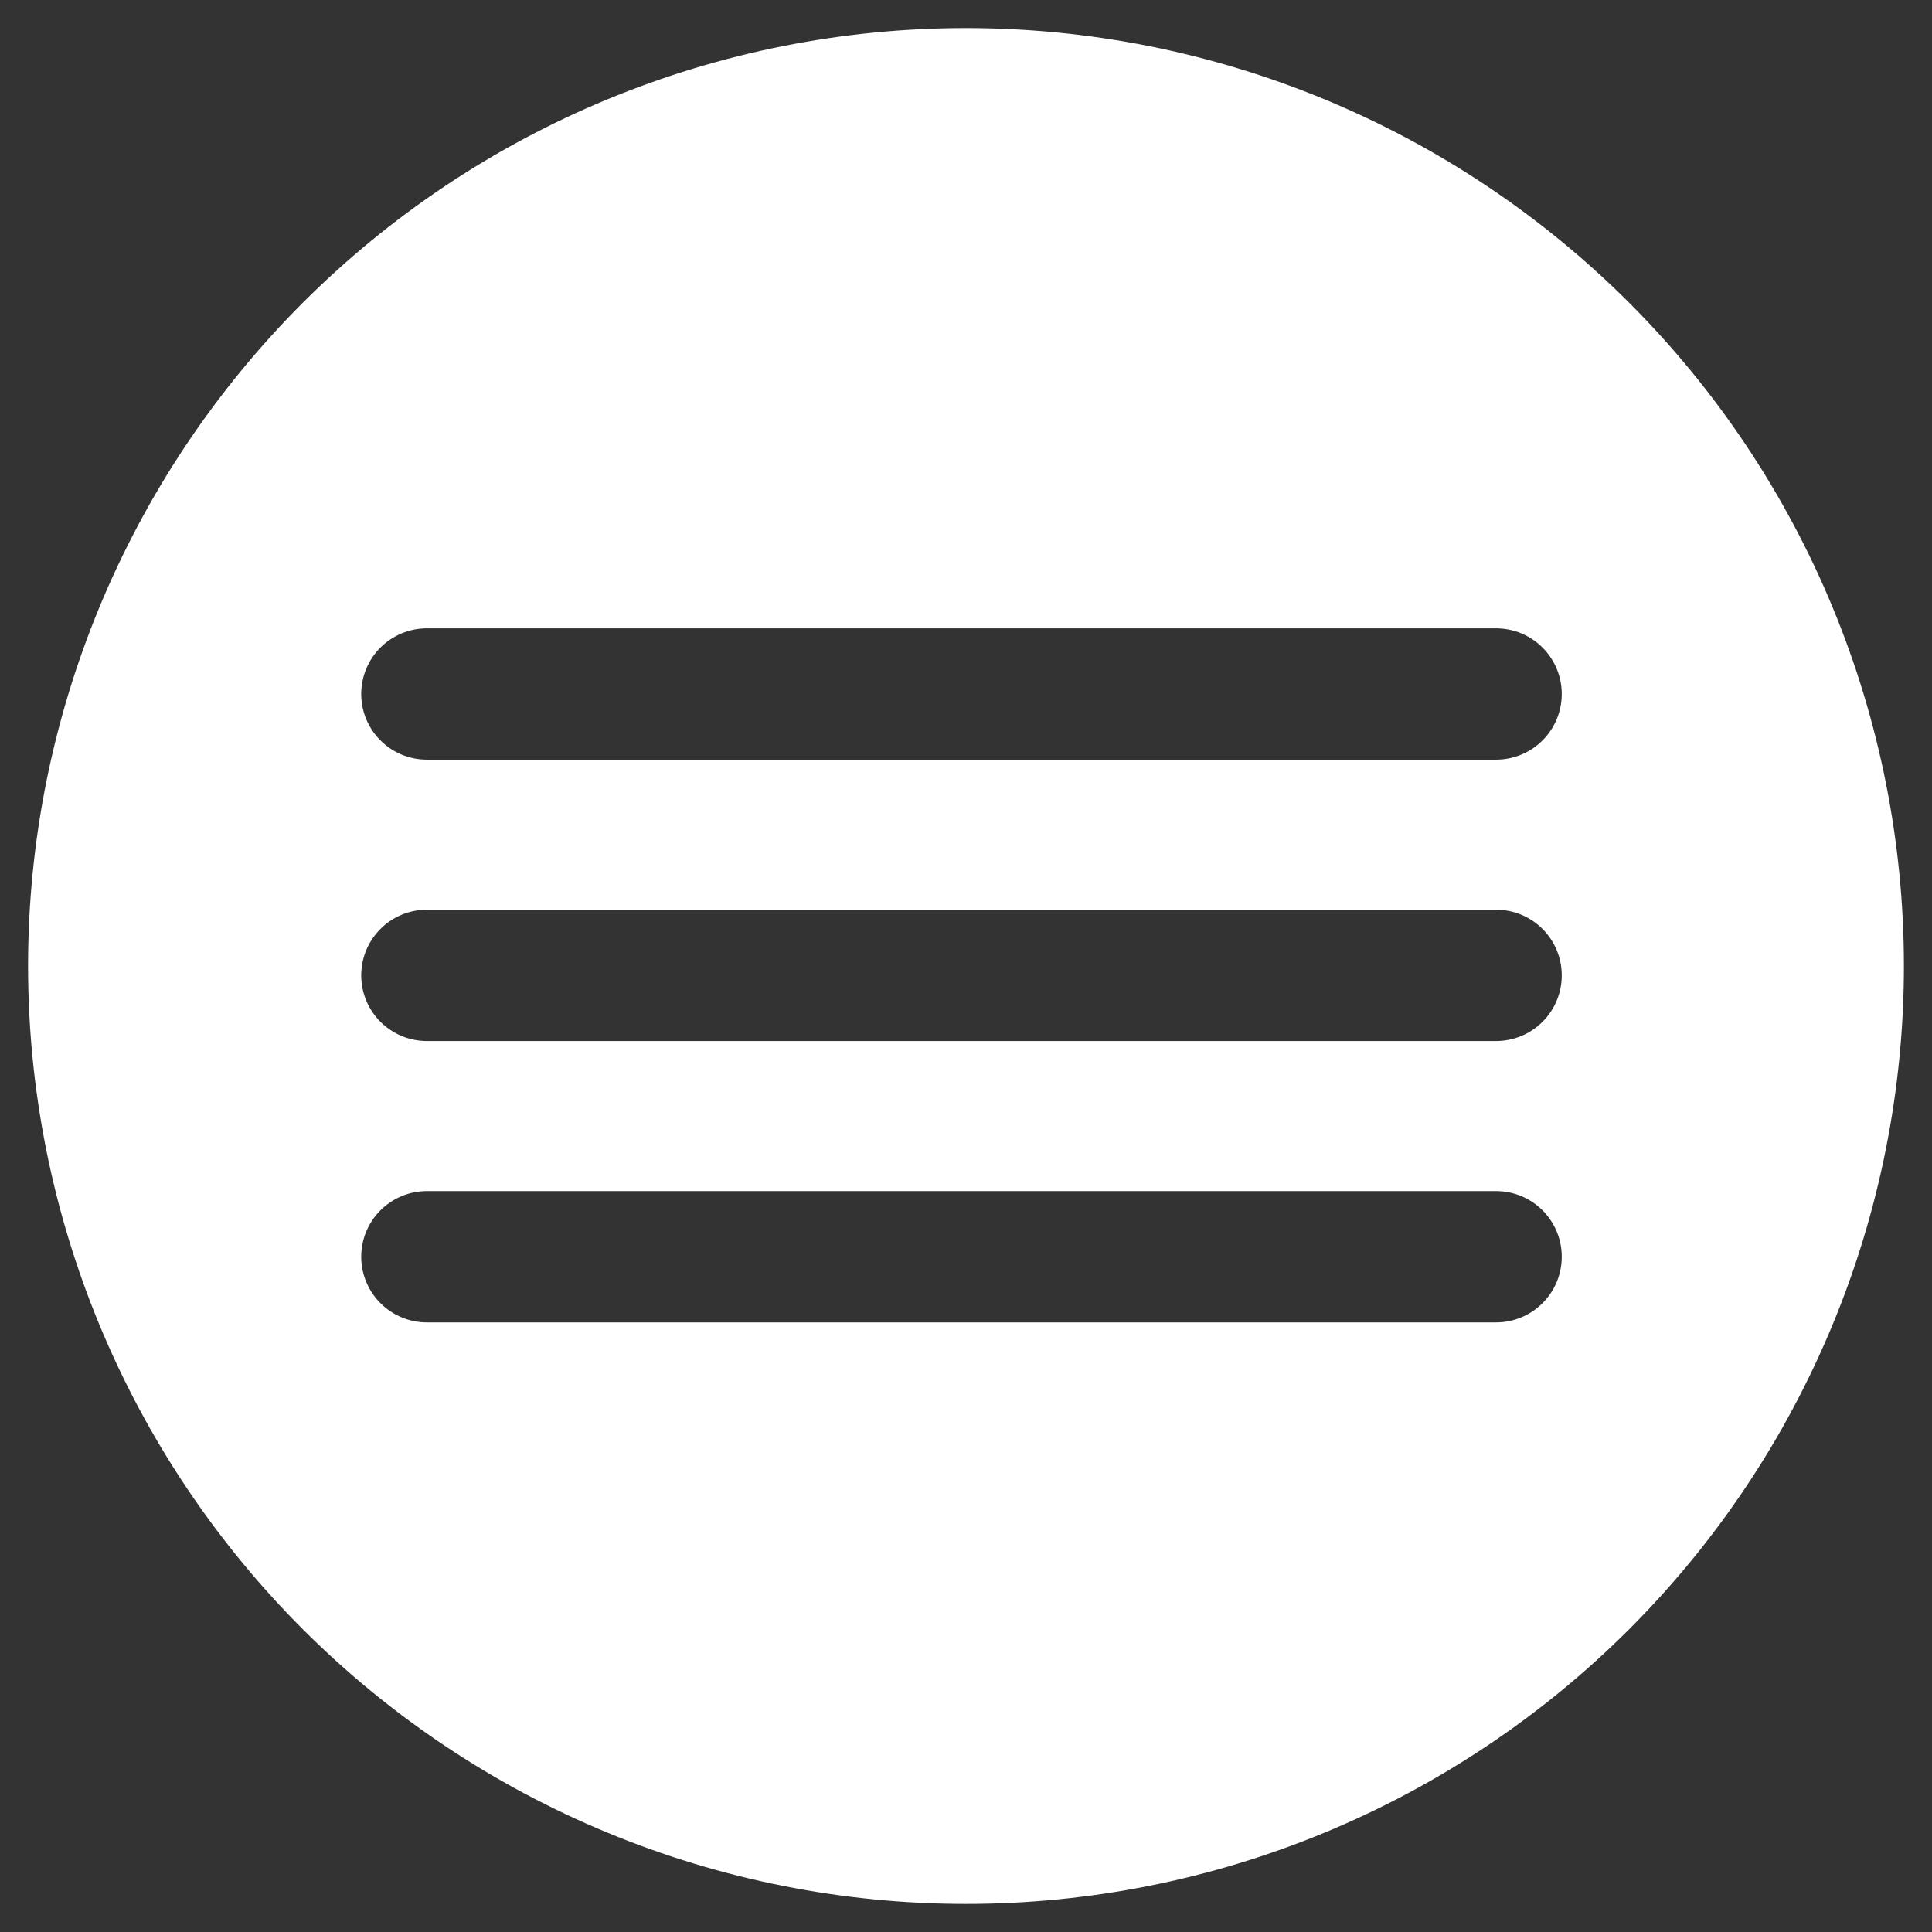 <svg xmlns="http://www.w3.org/2000/svg" xmlns:xlink="http://www.w3.org/1999/xlink" width="1080" zoomAndPan="magnify" viewBox="0 0 810 810" height="1080" preserveAspectRatio="xMidYMid meet" version="1.0"><rect x="0" y="0" width="810" height="810" fill="#333333" stroke="none"/><defs><clipPath id="77763507ac"><path d="M 11.766 11.766 L 798.516 11.766 L 798.516 798.516 L 11.766 798.516 Z M 11.766 11.766 " clip-rule="nonzero"/></clipPath></defs><g clip-path="url(#77763507ac)"><path fill="#ffffff" d="M 404.996 11.766 C 398.559 11.766 392.129 11.926 385.699 12.242 C 379.273 12.555 372.855 13.031 366.453 13.66 C 360.047 14.289 353.664 15.078 347.297 16.023 C 340.93 16.969 334.594 18.066 328.281 19.324 C 321.969 20.578 315.691 21.988 309.449 23.551 C 303.207 25.113 297.004 26.832 290.848 28.699 C 284.688 30.566 278.578 32.586 272.52 34.754 C 266.461 36.922 260.457 39.238 254.512 41.699 C 248.566 44.16 242.688 46.77 236.867 49.52 C 231.051 52.273 225.305 55.164 219.629 58.199 C 213.953 61.23 208.355 64.402 202.836 67.711 C 197.316 71.02 191.879 74.461 186.527 78.039 C 181.18 81.613 175.918 85.316 170.75 89.152 C 165.582 92.984 160.508 96.941 155.535 101.023 C 150.559 105.109 145.688 109.309 140.918 113.633 C 136.152 117.953 131.492 122.391 126.941 126.941 C 122.391 131.492 117.953 136.152 113.633 140.918 C 109.309 145.688 105.109 150.559 101.023 155.535 C 96.941 160.508 92.984 165.582 89.152 170.75 C 85.316 175.918 81.613 181.18 78.039 186.527 C 74.461 191.879 71.02 197.316 67.711 202.836 C 64.402 208.355 61.23 213.953 58.199 219.629 C 55.164 225.305 52.273 231.051 49.52 236.867 C 46.77 242.688 44.16 248.566 41.699 254.512 C 39.238 260.457 36.922 266.461 34.754 272.52 C 32.586 278.578 30.566 284.688 28.699 290.848 C 26.832 297.004 25.113 303.207 23.551 309.449 C 21.988 315.691 20.578 321.969 19.324 328.281 C 18.066 334.594 16.969 340.93 16.023 347.297 C 15.078 353.664 14.289 360.047 13.66 366.453 C 13.031 372.855 12.555 379.273 12.242 385.699 C 11.926 392.129 11.766 398.559 11.766 404.996 C 11.766 411.43 11.926 417.863 12.242 424.289 C 12.555 430.719 13.031 437.133 13.66 443.539 C 14.289 449.941 15.078 456.328 16.023 462.695 C 16.969 469.059 18.066 475.398 19.324 481.711 C 20.578 488.023 21.988 494.301 23.551 500.543 C 25.113 506.785 26.832 512.984 28.699 519.145 C 30.566 525.301 32.586 531.41 34.754 537.469 C 36.922 543.527 39.238 549.531 41.699 555.477 C 44.16 561.422 46.77 567.305 49.52 573.121 C 52.273 578.941 55.164 584.688 58.199 590.363 C 61.23 596.039 64.402 601.637 67.711 607.156 C 71.02 612.676 74.461 618.109 78.039 623.461 C 81.613 628.812 85.316 634.07 89.152 639.242 C 92.984 644.41 96.941 649.48 101.023 654.457 C 105.109 659.43 109.309 664.305 113.633 669.07 C 117.953 673.84 122.391 678.5 126.941 683.051 C 131.492 687.602 136.152 692.035 140.918 696.359 C 145.688 700.68 150.559 704.883 155.535 708.965 C 160.508 713.047 165.582 717.004 170.75 720.84 C 175.918 724.672 181.18 728.379 186.527 731.953 C 191.879 735.527 197.316 738.969 202.836 742.277 C 208.355 745.586 213.953 748.758 219.629 751.793 C 225.305 754.824 231.051 757.719 236.867 760.469 C 242.688 763.223 248.566 765.828 254.512 768.289 C 260.457 770.754 266.461 773.07 272.52 775.238 C 278.578 777.406 284.688 779.422 290.848 781.293 C 297.004 783.16 303.207 784.875 309.449 786.438 C 315.691 788.004 321.969 789.414 328.281 790.668 C 334.59 791.922 340.93 793.023 347.297 793.969 C 353.664 794.91 360.047 795.699 366.453 796.328 C 372.855 796.961 379.273 797.434 385.699 797.75 C 392.129 798.066 398.559 798.223 404.996 798.223 C 411.43 798.223 417.863 798.066 424.289 797.75 C 430.719 797.434 437.133 796.961 443.539 796.328 C 449.941 795.699 456.328 794.91 462.695 793.969 C 469.059 793.023 475.398 791.922 481.711 790.668 C 488.023 789.414 494.301 788.004 500.543 786.438 C 506.785 784.875 512.984 783.16 519.145 781.293 C 525.301 779.422 531.41 777.406 537.469 775.238 C 543.527 773.07 549.531 770.754 555.477 768.289 C 561.422 765.828 567.305 763.223 573.121 760.469 C 578.941 757.719 584.688 754.824 590.363 751.793 C 596.039 748.758 601.637 745.586 607.156 742.277 C 612.676 738.969 618.109 735.527 623.461 731.953 C 628.812 728.379 634.07 724.672 639.242 720.84 C 644.41 717.004 649.48 713.047 654.457 708.965 C 659.43 704.883 664.305 700.68 669.07 696.359 C 673.84 692.035 678.5 687.602 683.051 683.051 C 687.602 678.5 692.035 673.84 696.359 669.07 C 700.68 664.305 704.883 659.43 708.965 654.457 C 713.047 649.48 717.004 644.41 720.84 639.242 C 724.672 634.07 728.379 628.812 731.953 623.461 C 735.527 618.109 738.969 612.676 742.277 607.156 C 745.586 601.637 748.758 596.039 751.793 590.363 C 754.824 584.688 757.719 578.941 760.469 573.121 C 763.223 567.305 765.828 561.422 768.289 555.477 C 770.754 549.531 773.07 543.527 775.238 537.469 C 777.406 531.41 779.422 525.301 781.293 519.145 C 783.16 512.984 784.875 506.785 786.438 500.543 C 788.004 494.301 789.414 488.023 790.668 481.711 C 791.922 475.398 793.023 469.059 793.969 462.695 C 794.91 456.328 795.699 449.941 796.328 443.539 C 796.961 437.133 797.434 430.719 797.75 424.289 C 798.066 417.863 798.223 411.43 798.223 404.996 C 798.223 398.559 798.066 392.129 797.75 385.699 C 797.434 379.273 796.961 372.855 796.328 366.453 C 795.699 360.047 794.91 353.664 793.969 347.297 C 793.023 340.93 791.922 334.594 790.668 328.281 C 789.414 321.969 788.004 315.691 786.438 309.449 C 784.875 303.207 783.16 297.004 781.293 290.848 C 779.422 284.688 777.406 278.578 775.238 272.52 C 773.07 266.461 770.754 260.457 768.289 254.512 C 765.828 248.566 763.223 242.688 760.469 236.867 C 757.719 231.051 754.824 225.305 751.793 219.629 C 748.758 213.953 745.586 208.355 742.277 202.836 C 738.969 197.316 735.527 191.879 731.953 186.527 C 728.379 181.18 724.672 175.918 720.84 170.75 C 717.004 165.582 713.047 160.508 708.965 155.535 C 704.883 150.559 700.68 145.688 696.359 140.918 C 692.035 136.152 687.602 131.492 683.051 126.941 C 678.5 122.391 673.84 117.953 669.07 113.633 C 664.305 109.309 659.43 105.109 654.457 101.023 C 649.48 96.941 644.41 92.984 639.242 89.152 C 634.07 85.316 628.812 81.613 623.461 78.039 C 618.109 74.461 612.676 71.02 607.156 67.711 C 601.637 64.402 596.039 61.23 590.363 58.199 C 584.688 55.164 578.941 52.273 573.121 49.52 C 567.305 46.77 561.422 44.16 555.477 41.699 C 549.531 39.238 543.527 36.922 537.469 34.754 C 531.41 32.586 525.301 30.566 519.145 28.699 C 512.984 26.832 506.785 25.113 500.543 23.551 C 494.301 21.988 488.023 20.578 481.711 19.324 C 475.398 18.066 469.059 16.969 462.695 16.023 C 456.328 15.078 449.941 14.289 443.539 13.66 C 437.133 13.031 430.719 12.555 424.289 12.242 C 417.863 11.926 411.43 11.766 404.996 11.766 Z M 627.246 554.422 L 178.969 554.422 C 178.066 554.422 177.168 554.379 176.27 554.289 C 175.371 554.199 174.48 554.07 173.598 553.895 C 172.715 553.719 171.84 553.5 170.977 553.238 C 170.113 552.977 169.266 552.672 168.434 552.328 C 167.602 551.98 166.785 551.598 165.992 551.172 C 165.195 550.746 164.426 550.285 163.676 549.781 C 162.926 549.281 162.203 548.746 161.504 548.172 C 160.809 547.602 160.141 546.996 159.504 546.359 C 158.867 545.723 158.262 545.055 157.691 544.359 C 157.117 543.66 156.582 542.938 156.082 542.188 C 155.578 541.438 155.117 540.668 154.691 539.871 C 154.266 539.078 153.883 538.262 153.535 537.43 C 153.191 536.598 152.887 535.75 152.625 534.887 C 152.363 534.023 152.145 533.148 151.969 532.266 C 151.793 531.383 151.664 530.492 151.574 529.594 C 151.484 528.695 151.441 527.797 151.441 526.895 C 151.441 525.996 151.484 525.094 151.574 524.199 C 151.664 523.301 151.793 522.41 151.969 521.527 C 152.145 520.641 152.363 519.77 152.625 518.906 C 152.887 518.043 153.191 517.195 153.535 516.363 C 153.883 515.527 154.266 514.715 154.691 513.922 C 155.117 513.125 155.578 512.352 156.082 511.602 C 156.582 510.855 157.117 510.129 157.691 509.434 C 158.262 508.738 158.867 508.07 159.504 507.434 C 160.141 506.793 160.809 506.191 161.504 505.617 C 162.203 505.047 162.926 504.508 163.676 504.008 C 164.426 503.508 165.195 503.047 165.992 502.621 C 166.785 502.195 167.602 501.809 168.434 501.465 C 169.266 501.121 170.113 500.816 170.977 500.555 C 171.84 500.293 172.715 500.074 173.598 499.898 C 174.48 499.723 175.371 499.59 176.27 499.504 C 177.168 499.414 178.066 499.371 178.969 499.371 L 627.246 499.371 C 628.148 499.371 629.047 499.414 629.945 499.504 C 630.844 499.59 631.734 499.723 632.617 499.898 C 633.504 500.074 634.375 500.293 635.238 500.555 C 636.102 500.816 636.949 501.121 637.781 501.465 C 638.613 501.809 639.43 502.195 640.223 502.621 C 641.02 503.047 641.789 503.508 642.539 504.008 C 643.289 504.508 644.012 505.047 644.711 505.617 C 645.406 506.191 646.074 506.793 646.711 507.434 C 647.348 508.07 647.953 508.738 648.527 509.434 C 649.098 510.129 649.633 510.855 650.137 511.602 C 650.637 512.352 651.098 513.125 651.523 513.922 C 651.949 514.715 652.332 515.527 652.68 516.363 C 653.023 517.195 653.328 518.043 653.59 518.906 C 653.852 519.77 654.07 520.641 654.246 521.527 C 654.422 522.41 654.555 523.301 654.641 524.199 C 654.73 525.094 654.773 525.996 654.773 526.895 C 654.773 527.797 654.73 528.695 654.641 529.594 C 654.555 530.492 654.422 531.383 654.246 532.266 C 654.07 533.148 653.852 534.023 653.59 534.887 C 653.328 535.75 653.023 536.598 652.68 537.43 C 652.332 538.262 651.949 539.078 651.523 539.871 C 651.098 540.668 650.637 541.438 650.137 542.188 C 649.633 542.938 649.098 543.66 648.527 544.359 C 647.953 545.055 647.348 545.723 646.711 546.359 C 646.074 546.996 645.406 547.602 644.711 548.172 C 644.012 548.746 643.289 549.281 642.539 549.781 C 641.789 550.285 641.02 550.746 640.223 551.172 C 639.43 551.598 638.613 551.98 637.781 552.328 C 636.949 552.672 636.102 552.977 635.238 553.238 C 634.375 553.5 633.504 553.719 632.617 553.895 C 631.734 554.07 630.844 554.199 629.945 554.289 C 629.047 554.379 628.148 554.422 627.246 554.422 Z M 627.246 436.453 L 178.969 436.453 C 178.066 436.453 177.168 436.41 176.27 436.32 C 175.371 436.234 174.48 436.102 173.598 435.926 C 172.715 435.75 171.84 435.531 170.977 435.27 C 170.113 435.008 169.266 434.703 168.434 434.359 C 167.602 434.012 166.785 433.629 165.992 433.203 C 165.195 432.777 164.426 432.316 163.676 431.812 C 162.926 431.312 162.203 430.777 161.504 430.207 C 160.809 429.633 160.141 429.027 159.504 428.391 C 158.867 427.754 158.262 427.086 157.691 426.391 C 157.117 425.691 156.582 424.969 156.082 424.219 C 155.578 423.469 155.117 422.699 154.691 421.902 C 154.266 421.109 153.883 420.293 153.535 419.461 C 153.191 418.629 152.887 417.781 152.625 416.918 C 152.363 416.055 152.145 415.18 151.969 414.297 C 151.793 413.414 151.664 412.523 151.574 411.625 C 151.484 410.727 151.441 409.828 151.441 408.926 C 151.441 408.027 151.484 407.125 151.574 406.23 C 151.664 405.332 151.793 404.441 151.969 403.559 C 152.145 402.672 152.363 401.801 152.625 400.938 C 152.887 400.074 153.191 399.227 153.535 398.395 C 153.883 397.562 154.266 396.746 154.691 395.953 C 155.117 395.156 155.578 394.383 156.082 393.633 C 156.582 392.887 157.117 392.16 157.691 391.465 C 158.262 390.77 158.867 390.102 159.504 389.465 C 160.141 388.824 160.809 388.223 161.504 387.648 C 162.203 387.078 162.926 386.543 163.676 386.039 C 164.426 385.539 165.195 385.078 165.992 384.652 C 166.785 384.227 167.602 383.84 168.434 383.496 C 169.266 383.152 170.113 382.848 170.977 382.586 C 171.84 382.324 172.715 382.105 173.598 381.93 C 174.48 381.754 175.371 381.621 176.27 381.535 C 177.168 381.445 178.066 381.402 178.969 381.402 L 627.246 381.402 C 628.148 381.402 629.047 381.445 629.945 381.535 C 630.844 381.621 631.734 381.754 632.617 381.93 C 633.504 382.105 634.375 382.324 635.238 382.586 C 636.102 382.848 636.949 383.152 637.781 383.496 C 638.613 383.84 639.43 384.227 640.223 384.652 C 641.02 385.078 641.789 385.539 642.539 386.039 C 643.289 386.543 644.012 387.078 644.711 387.648 C 645.406 388.223 646.074 388.824 646.711 389.465 C 647.348 390.102 647.953 390.77 648.527 391.465 C 649.098 392.16 649.633 392.887 650.137 393.633 C 650.637 394.383 651.098 395.156 651.523 395.953 C 651.949 396.746 652.332 397.562 652.68 398.395 C 653.023 399.227 653.328 400.074 653.59 400.938 C 653.852 401.801 654.07 402.672 654.246 403.559 C 654.422 404.441 654.555 405.332 654.641 406.23 C 654.73 407.125 654.773 408.027 654.773 408.926 C 654.773 409.828 654.73 410.727 654.641 411.625 C 654.555 412.523 654.422 413.414 654.246 414.297 C 654.07 415.18 653.852 416.055 653.59 416.918 C 653.328 417.781 653.023 418.629 652.68 419.461 C 652.332 420.293 651.949 421.109 651.523 421.902 C 651.098 422.699 650.637 423.469 650.137 424.219 C 649.633 424.969 649.098 425.691 648.527 426.391 C 647.953 427.086 647.348 427.754 646.711 428.391 C 646.074 429.027 645.406 429.633 644.711 430.207 C 644.012 430.777 643.289 431.312 642.539 431.812 C 641.789 432.316 641.02 432.777 640.223 433.203 C 639.43 433.629 638.613 434.012 637.781 434.359 C 636.949 434.703 636.102 435.008 635.238 435.27 C 634.375 435.531 633.504 435.75 632.617 435.926 C 631.734 436.102 630.844 436.234 629.945 436.32 C 629.047 436.41 628.148 436.453 627.246 436.453 Z M 627.246 318.484 L 178.969 318.484 C 178.066 318.484 177.168 318.441 176.27 318.352 C 175.371 318.266 174.48 318.133 173.598 317.957 C 172.715 317.781 171.84 317.562 170.977 317.301 C 170.113 317.039 169.266 316.734 168.434 316.391 C 167.602 316.043 166.785 315.66 165.992 315.234 C 165.195 314.809 164.426 314.348 163.676 313.848 C 162.926 313.344 162.203 312.809 161.504 312.238 C 160.809 311.664 160.141 311.059 159.504 310.422 C 158.867 309.785 158.262 309.117 157.691 308.422 C 157.117 307.723 156.582 307 156.082 306.25 C 155.578 305.5 155.117 304.73 154.691 303.934 C 154.266 303.141 153.883 302.324 153.535 301.492 C 153.191 300.66 152.887 299.812 152.625 298.949 C 152.363 298.086 152.145 297.215 151.969 296.328 C 151.793 295.445 151.664 294.555 151.574 293.656 C 151.484 292.758 151.441 291.859 151.441 290.957 C 151.441 290.059 151.484 289.156 151.574 288.262 C 151.664 287.363 151.793 286.473 151.969 285.59 C 152.145 284.703 152.363 283.832 152.625 282.969 C 152.887 282.105 153.191 281.258 153.535 280.426 C 153.883 279.594 154.266 278.777 154.691 277.984 C 155.117 277.188 155.578 276.414 156.082 275.668 C 156.582 274.918 157.117 274.195 157.691 273.496 C 158.262 272.801 158.867 272.133 159.504 271.496 C 160.141 270.859 160.809 270.254 161.504 269.68 C 162.203 269.109 162.926 268.574 163.676 268.07 C 164.426 267.57 165.195 267.109 165.992 266.684 C 166.785 266.258 167.602 265.875 168.434 265.527 C 169.266 265.184 170.113 264.879 170.977 264.617 C 171.84 264.355 172.715 264.137 173.598 263.961 C 174.48 263.785 175.371 263.652 176.27 263.566 C 177.168 263.477 178.066 263.434 178.969 263.434 L 627.246 263.434 C 628.148 263.434 629.047 263.477 629.945 263.566 C 630.844 263.652 631.734 263.785 632.617 263.961 C 633.504 264.137 634.375 264.355 635.238 264.617 C 636.102 264.879 636.949 265.184 637.781 265.527 C 638.613 265.875 639.43 266.258 640.223 266.684 C 641.02 267.109 641.789 267.57 642.539 268.07 C 643.289 268.574 644.012 269.109 644.711 269.68 C 645.406 270.254 646.074 270.859 646.711 271.496 C 647.348 272.133 647.953 272.801 648.527 273.496 C 649.098 274.195 649.633 274.918 650.137 275.668 C 650.637 276.414 651.098 277.188 651.523 277.984 C 651.949 278.777 652.332 279.594 652.68 280.426 C 653.023 281.258 653.328 282.105 653.59 282.969 C 653.852 283.832 654.07 284.703 654.246 285.59 C 654.422 286.473 654.555 287.363 654.641 288.262 C 654.73 289.156 654.773 290.059 654.773 290.957 C 654.773 291.859 654.73 292.758 654.641 293.656 C 654.555 294.555 654.422 295.445 654.246 296.328 C 654.07 297.215 653.852 298.086 653.59 298.949 C 653.328 299.812 653.023 300.66 652.68 301.492 C 652.332 302.324 651.949 303.141 651.523 303.934 C 651.098 304.73 650.637 305.5 650.137 306.25 C 649.633 307 649.098 307.723 648.527 308.422 C 647.953 309.117 647.348 309.785 646.711 310.422 C 646.074 311.059 645.406 311.664 644.711 312.238 C 644.012 312.809 643.289 313.344 642.539 313.848 C 641.789 314.348 641.02 314.809 640.223 315.234 C 639.43 315.66 638.613 316.043 637.781 316.391 C 636.949 316.734 636.102 317.039 635.238 317.301 C 634.375 317.562 633.504 317.781 632.617 317.957 C 631.734 318.133 630.844 318.266 629.945 318.352 C 629.047 318.441 628.148 318.484 627.246 318.484 Z M 627.246 318.484 " fill-opacity="1" fill-rule="nonzero"/></g></svg>